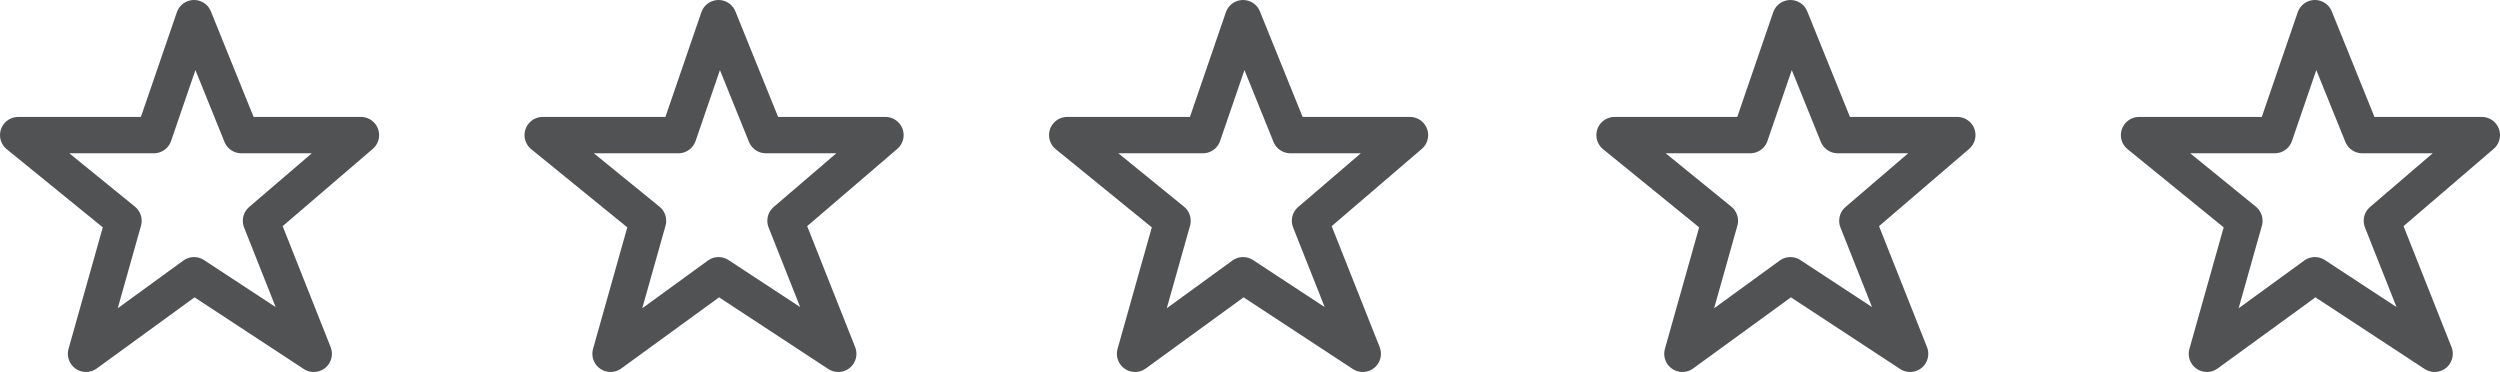 <svg xmlns="http://www.w3.org/2000/svg" width="103.167" height="15.35" viewBox="0 0 103.167 15.35">
  <g id="Group_4121" data-name="Group 4121" transform="translate(-419.25 -3842.75)">
    <path id="Path_2261" data-name="Path 2261" d="M853.571,4656.725l-4.94-3.241-4.457,3.241,1.547-5.489-4.347-3.536h5.6l1.657-4.825,1.952,4.825h4.936l-4.125,3.536Z" transform="translate(-421.374 -799.375)" fill="none" stroke="#505254" stroke-linecap="round" stroke-linejoin="round" stroke-width="1.5"/>
    <path id="Path_2262" data-name="Path 2262" d="M853.571,4656.725l-4.94-3.241-4.457,3.241,1.547-5.489-4.347-3.536h5.6l1.657-4.825,1.952,4.825h4.936l-4.125,3.536Z" transform="translate(-399.729 -799.375)" fill="none" stroke="#505254" stroke-linecap="round" stroke-linejoin="round" stroke-width="1.5"/>
    <path id="Path_2263" data-name="Path 2263" d="M853.571,4656.725l-4.94-3.241-4.457,3.241,1.547-5.489-4.347-3.536h5.6l1.657-4.825,1.952,4.825h4.936l-4.125,3.536Z" transform="translate(-378.084 -799.375)" fill="none" stroke="#505254" stroke-linecap="round" stroke-linejoin="round" stroke-width="1.5"/>
    <path id="Path_2264" data-name="Path 2264" d="M853.571,4656.725l-4.94-3.241-4.457,3.241,1.547-5.489-4.347-3.536h5.6l1.657-4.825,1.952,4.825h4.936l-4.125,3.536Z" transform="translate(-355.497 -799.375)" fill="none" stroke="#505254" stroke-linecap="round" stroke-linejoin="round" stroke-width="1.5"/>
    <path id="Path_2265" data-name="Path 2265" d="M853.571,4656.725l-4.94-3.241-4.457,3.241,1.547-5.489-4.347-3.536h5.6l1.657-4.825,1.952,4.825h4.936l-4.125,3.536Z" transform="translate(-333.852 -799.375)" fill="none" stroke="#505254" stroke-linecap="round" stroke-linejoin="round" stroke-width="1.5"/>
  </g>
</svg>
